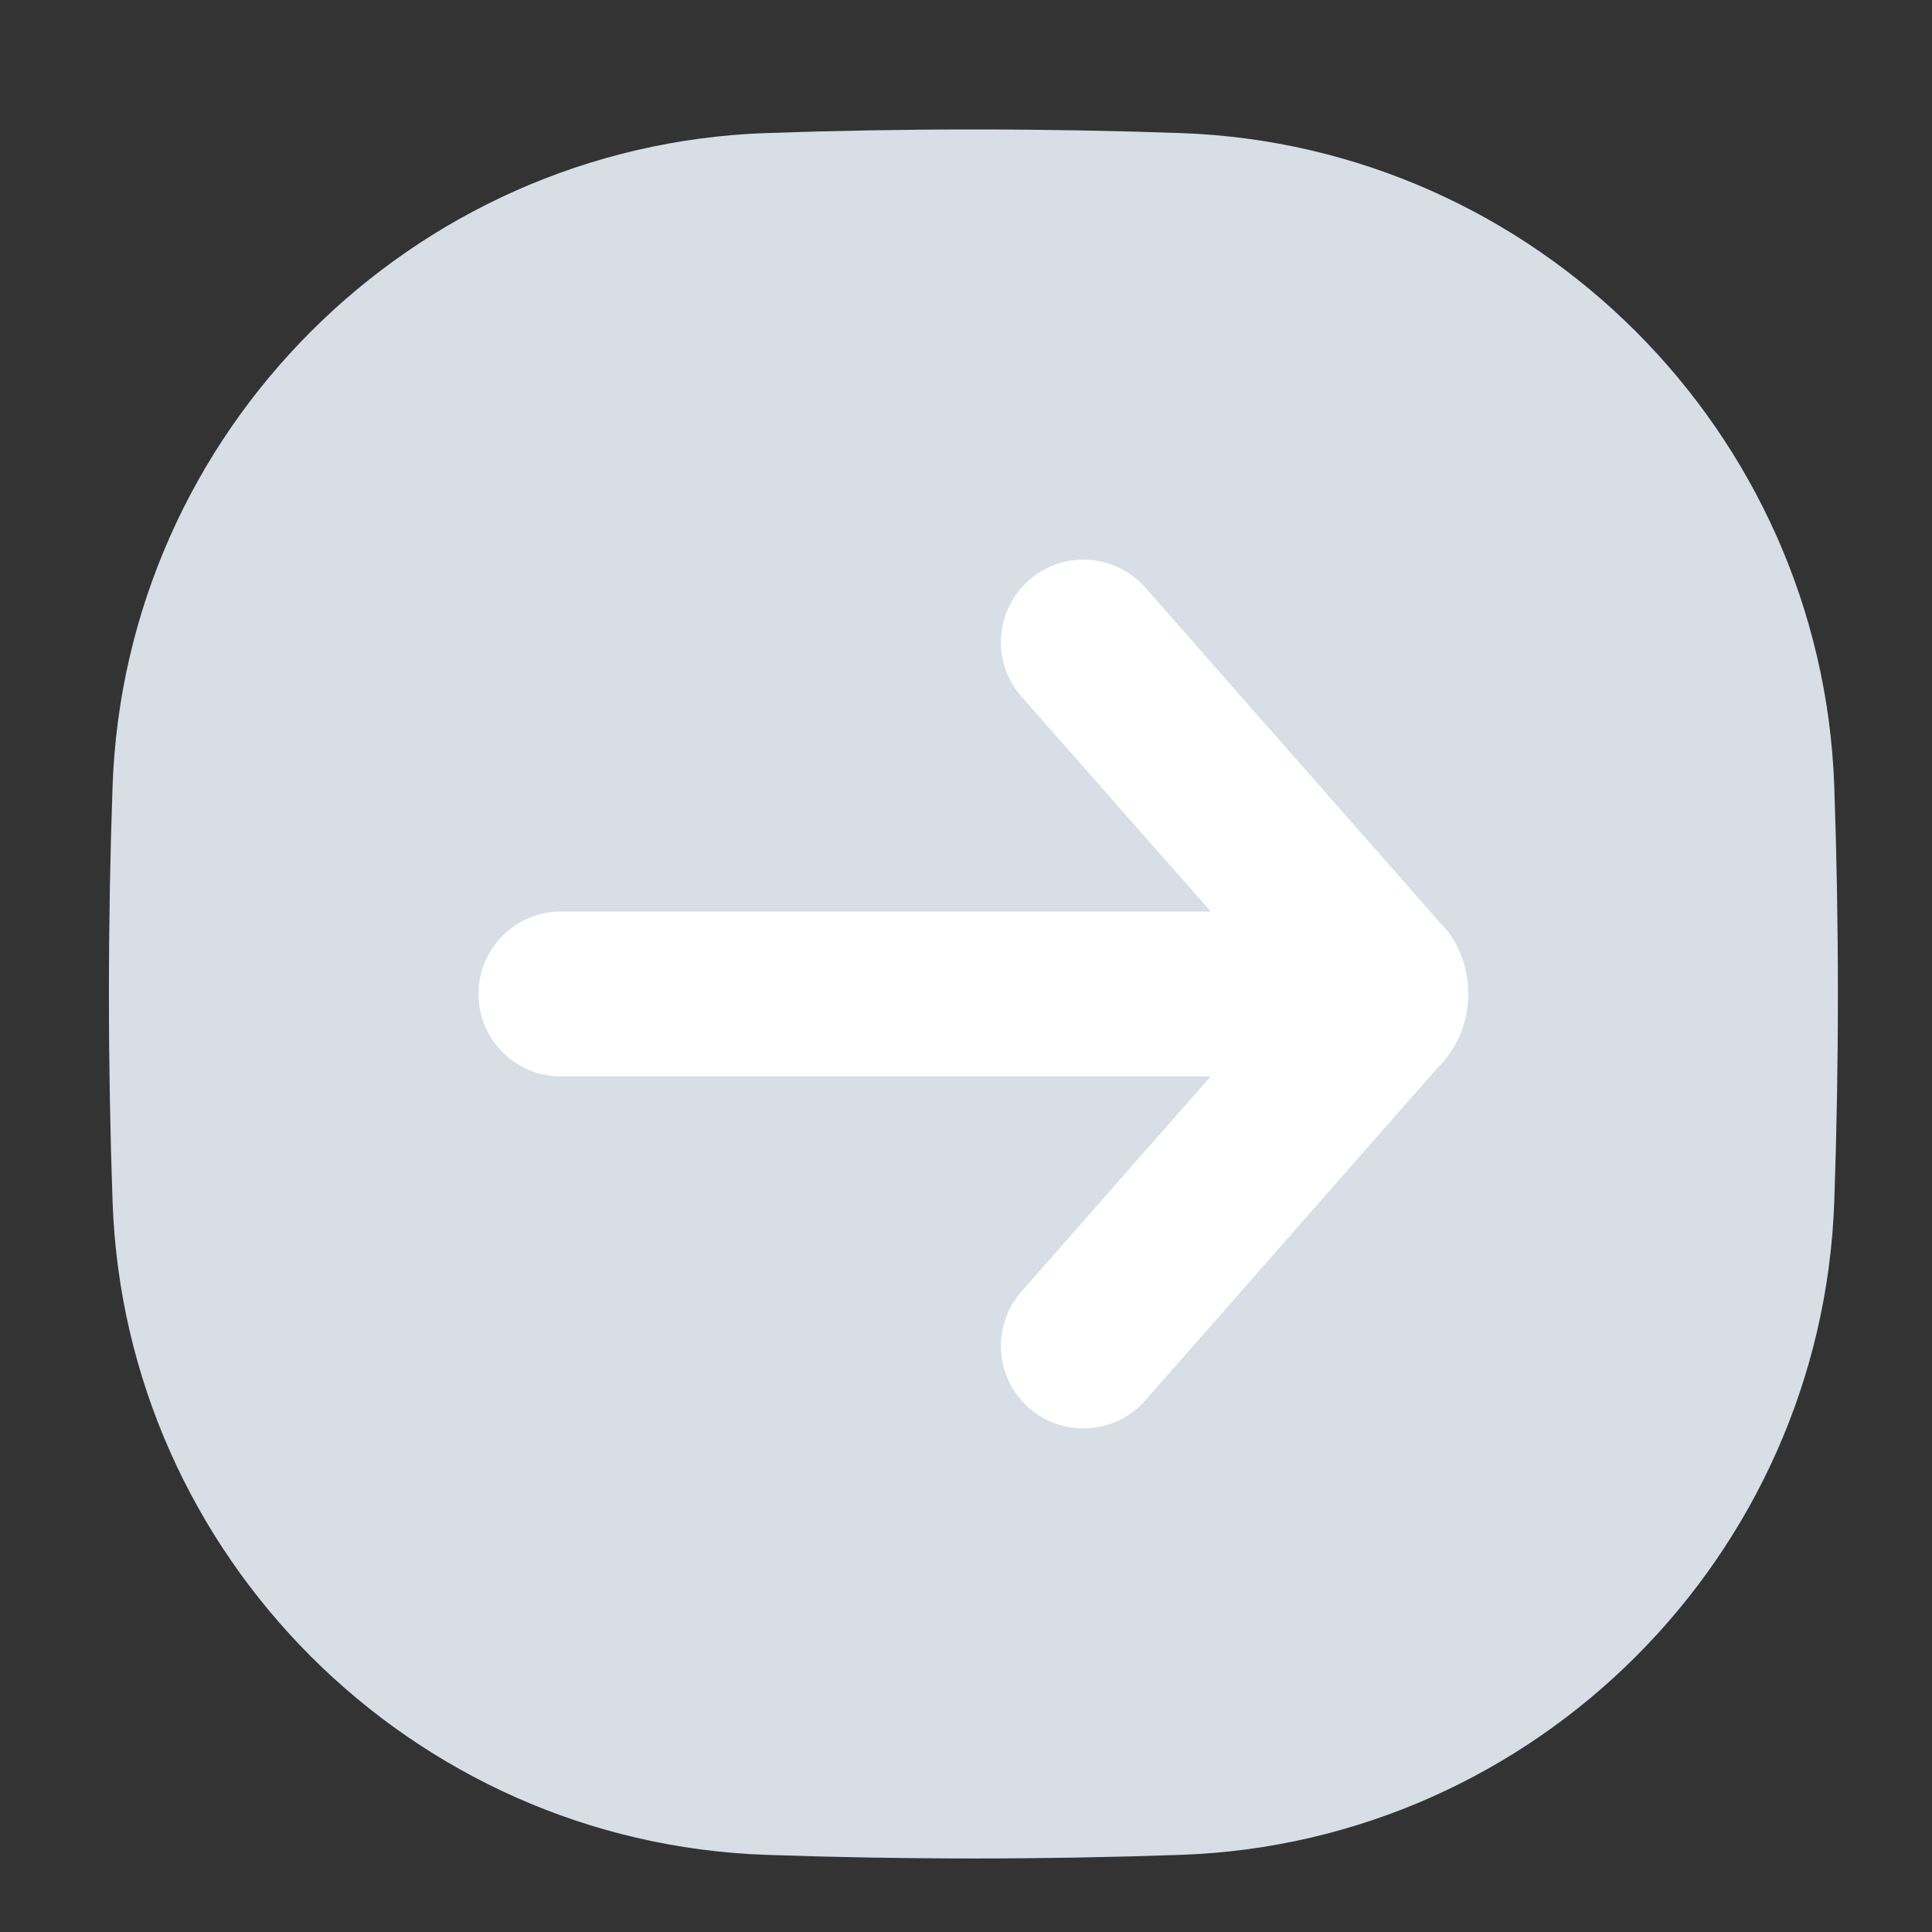 <svg width="34" height="34" viewBox="0 0 34 34" fill="none" xmlns="http://www.w3.org/2000/svg">
<rect x="0" y="0" width="34" height="34" fill="#333333" stroke="none"/>
<rect x="7.316" y="7.441" width="20.281" height="18.973" fill="white"/>
<path d="M20.787 32.642C27.021 32.423 32.06 27.384 32.28 21.148C32.322 19.945 32.344 18.726 32.344 17.491C32.344 16.256 32.322 15.038 32.28 13.836C32.06 7.602 27.021 2.563 20.786 2.342C19.582 2.3 18.364 2.278 17.129 2.278C15.894 2.278 14.676 2.3 13.474 2.342C7.239 2.563 2.2 7.602 1.981 13.836C1.939 15.039 1.917 16.258 1.917 17.493C1.917 18.727 1.939 19.946 1.981 21.149C2.2 27.384 7.239 32.423 13.474 32.642C14.677 32.684 15.897 32.706 17.13 32.706C18.364 32.706 19.584 32.684 20.787 32.642ZM18.108 24.776C17.781 24.489 17.614 24.088 17.614 23.686C17.614 23.345 17.733 23.003 17.977 22.728L21.305 18.944H9.873C9.071 18.944 8.421 18.294 8.421 17.493C8.421 16.691 9.071 16.041 9.873 16.041H21.307L17.977 12.259C17.734 11.983 17.614 11.641 17.614 11.301C17.614 10.899 17.781 10.498 18.108 10.21C18.709 9.681 19.626 9.74 20.156 10.342L25.363 16.262C25.646 16.536 25.84 16.999 25.84 17.493C25.84 17.986 25.646 18.451 25.293 18.798L20.156 24.644C19.627 25.247 18.709 25.305 18.108 24.776Z" fill="#D7DEE5"/>
</svg>
